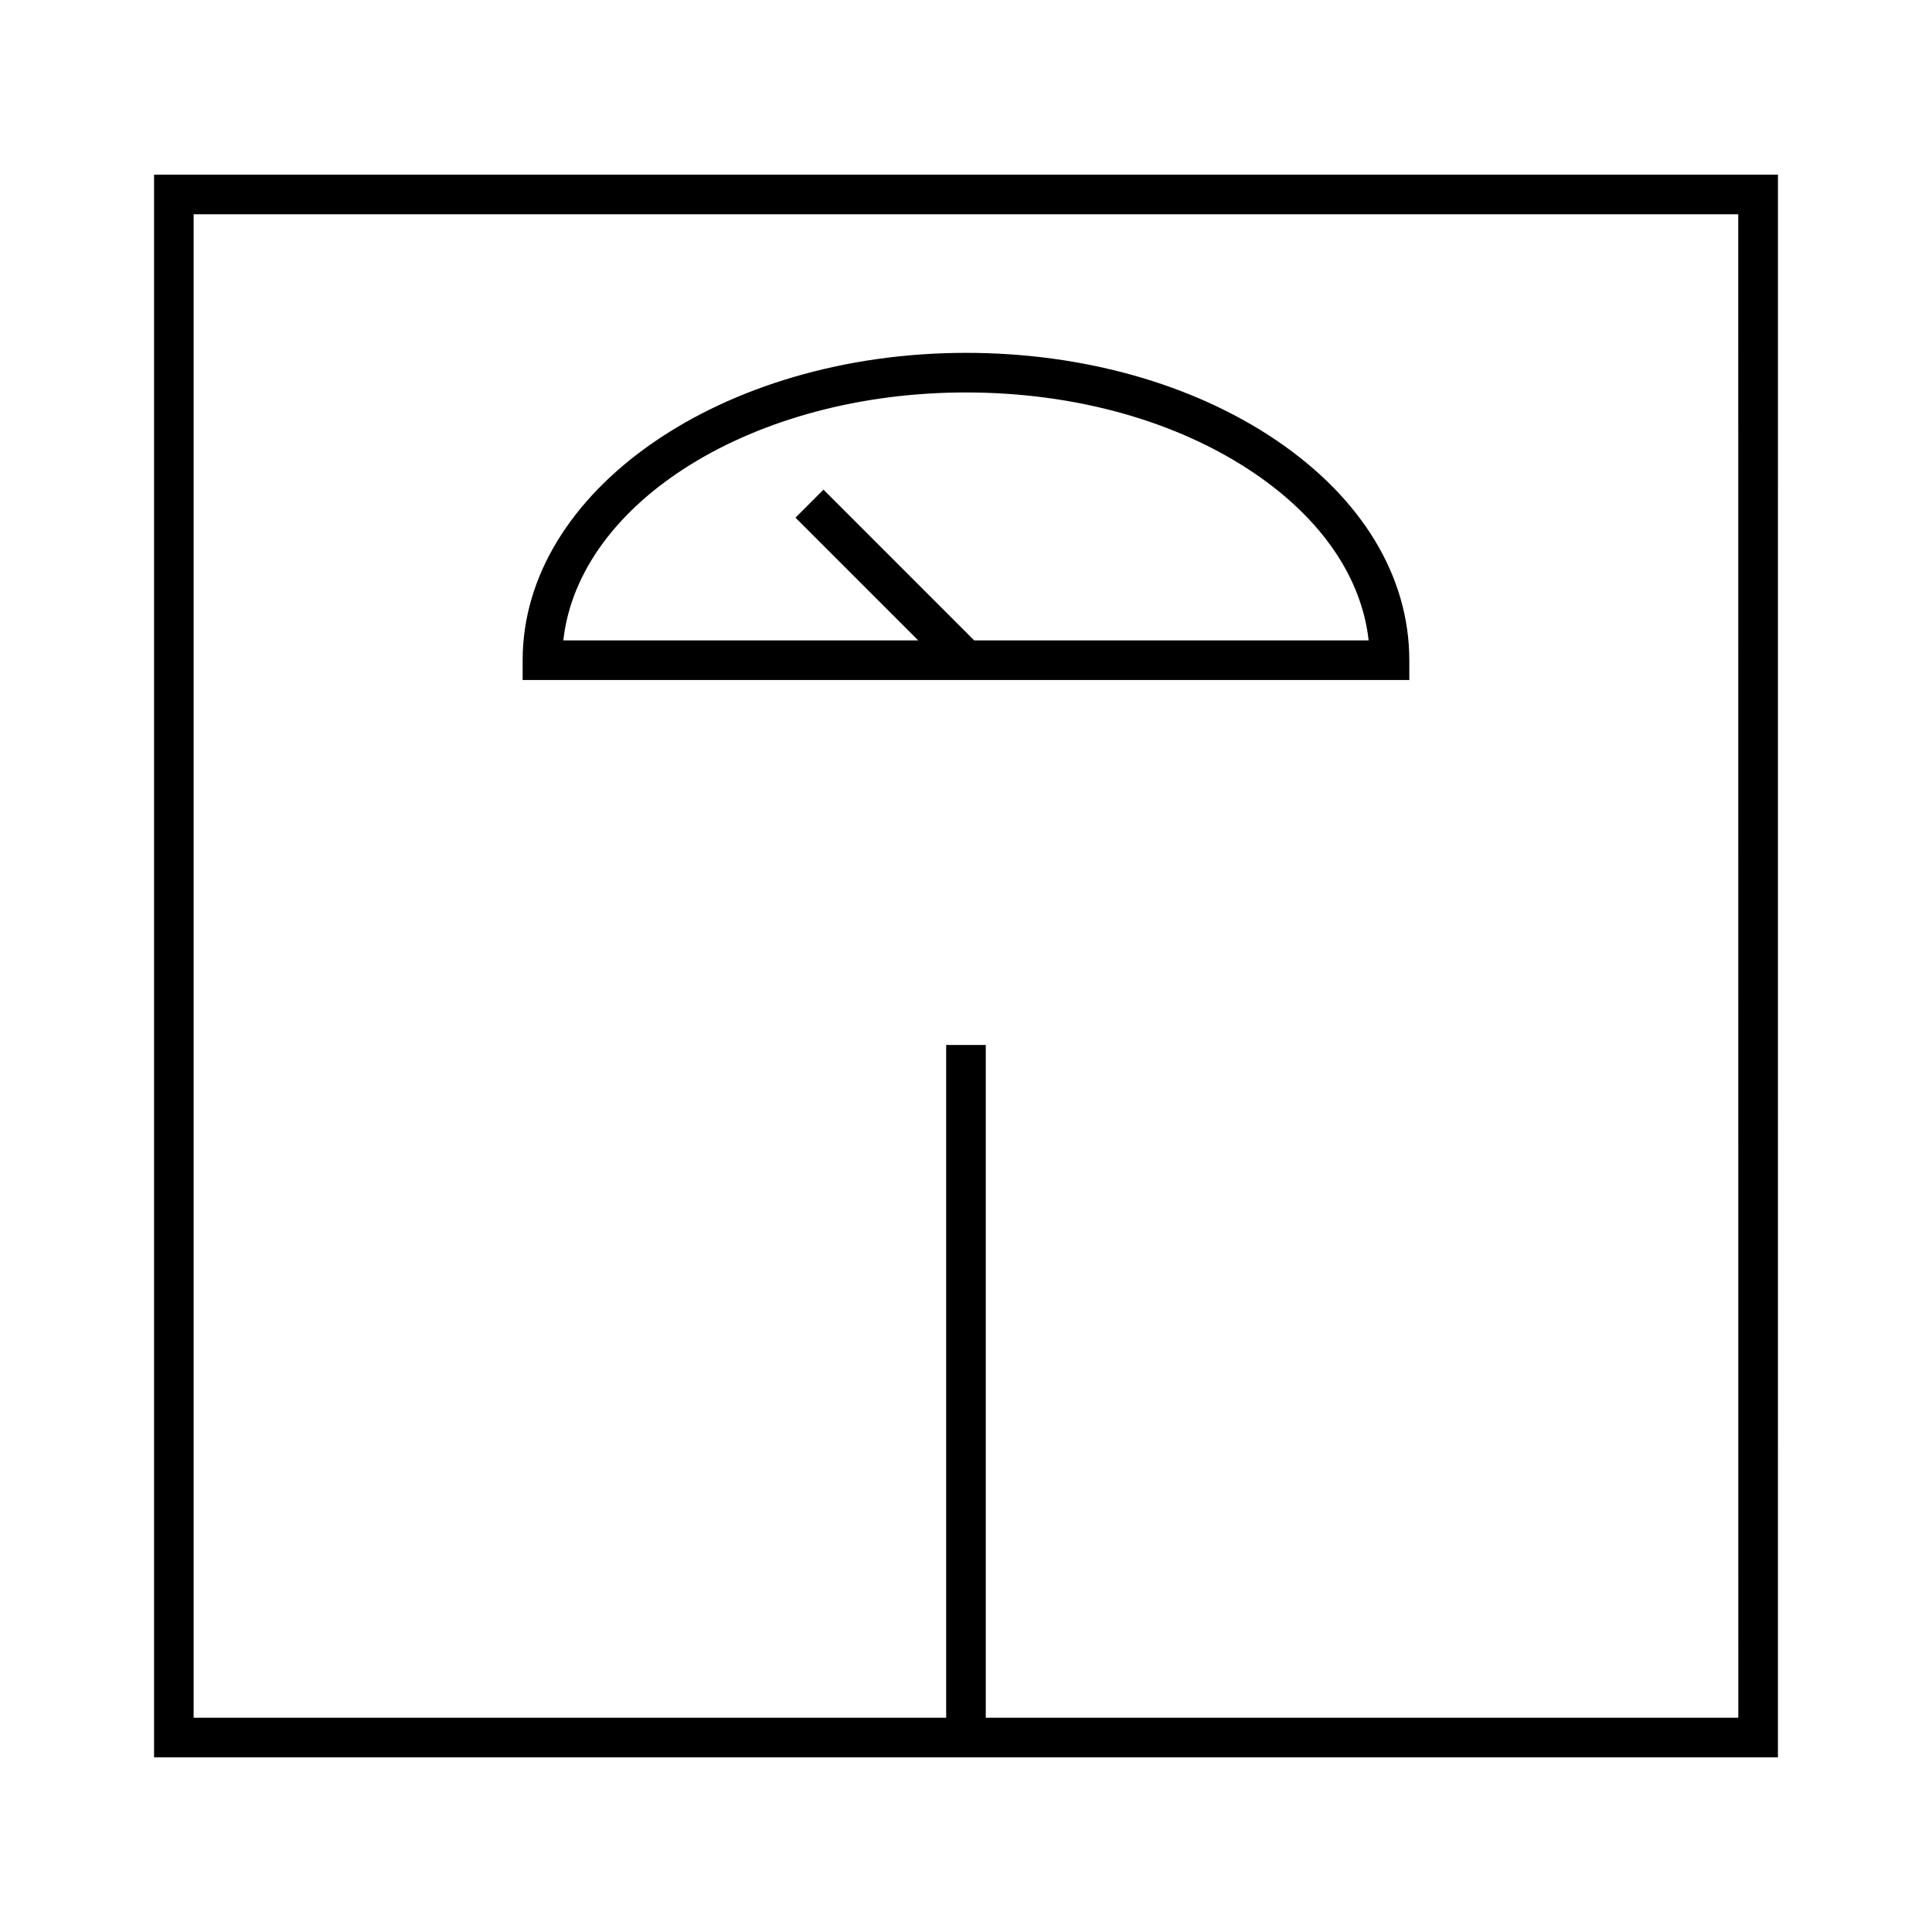 <?xml version="1.0" encoding="UTF-8"?>
<!-- Uploaded to: SVG Repo, www.svgrepo.com, Generator: SVG Repo Mixer Tools -->
<svg fill="#000000" width="800px" height="800px" version="1.1" viewBox="144 144 512 512" xmlns="http://www.w3.org/2000/svg">
 <g>
  <path d="m184.83 190.29v419.42h430.34l0.004-419.42zm419.84 408.93h-199.43v-178.29h-10.496v178.29h-199.43v-398.43h409.34z"/>
  <path d="m517.48 318.96c0.004-22.148-12.484-42.824-35.172-58.227-22.066-14.973-51.297-23.223-82.312-23.223-64.785 0-117.49 36.535-117.49 81.449v5.246h234.98zm-115.31-5.25-39.941-39.949-7.422 7.422 32.523 32.527h-94.043c4.062-36.684 50.371-65.707 106.71-65.707 28.941 0 56.082 7.606 76.422 21.41 17.848 12.117 28.438 27.684 30.285 44.293z"/>
 </g>
</svg>